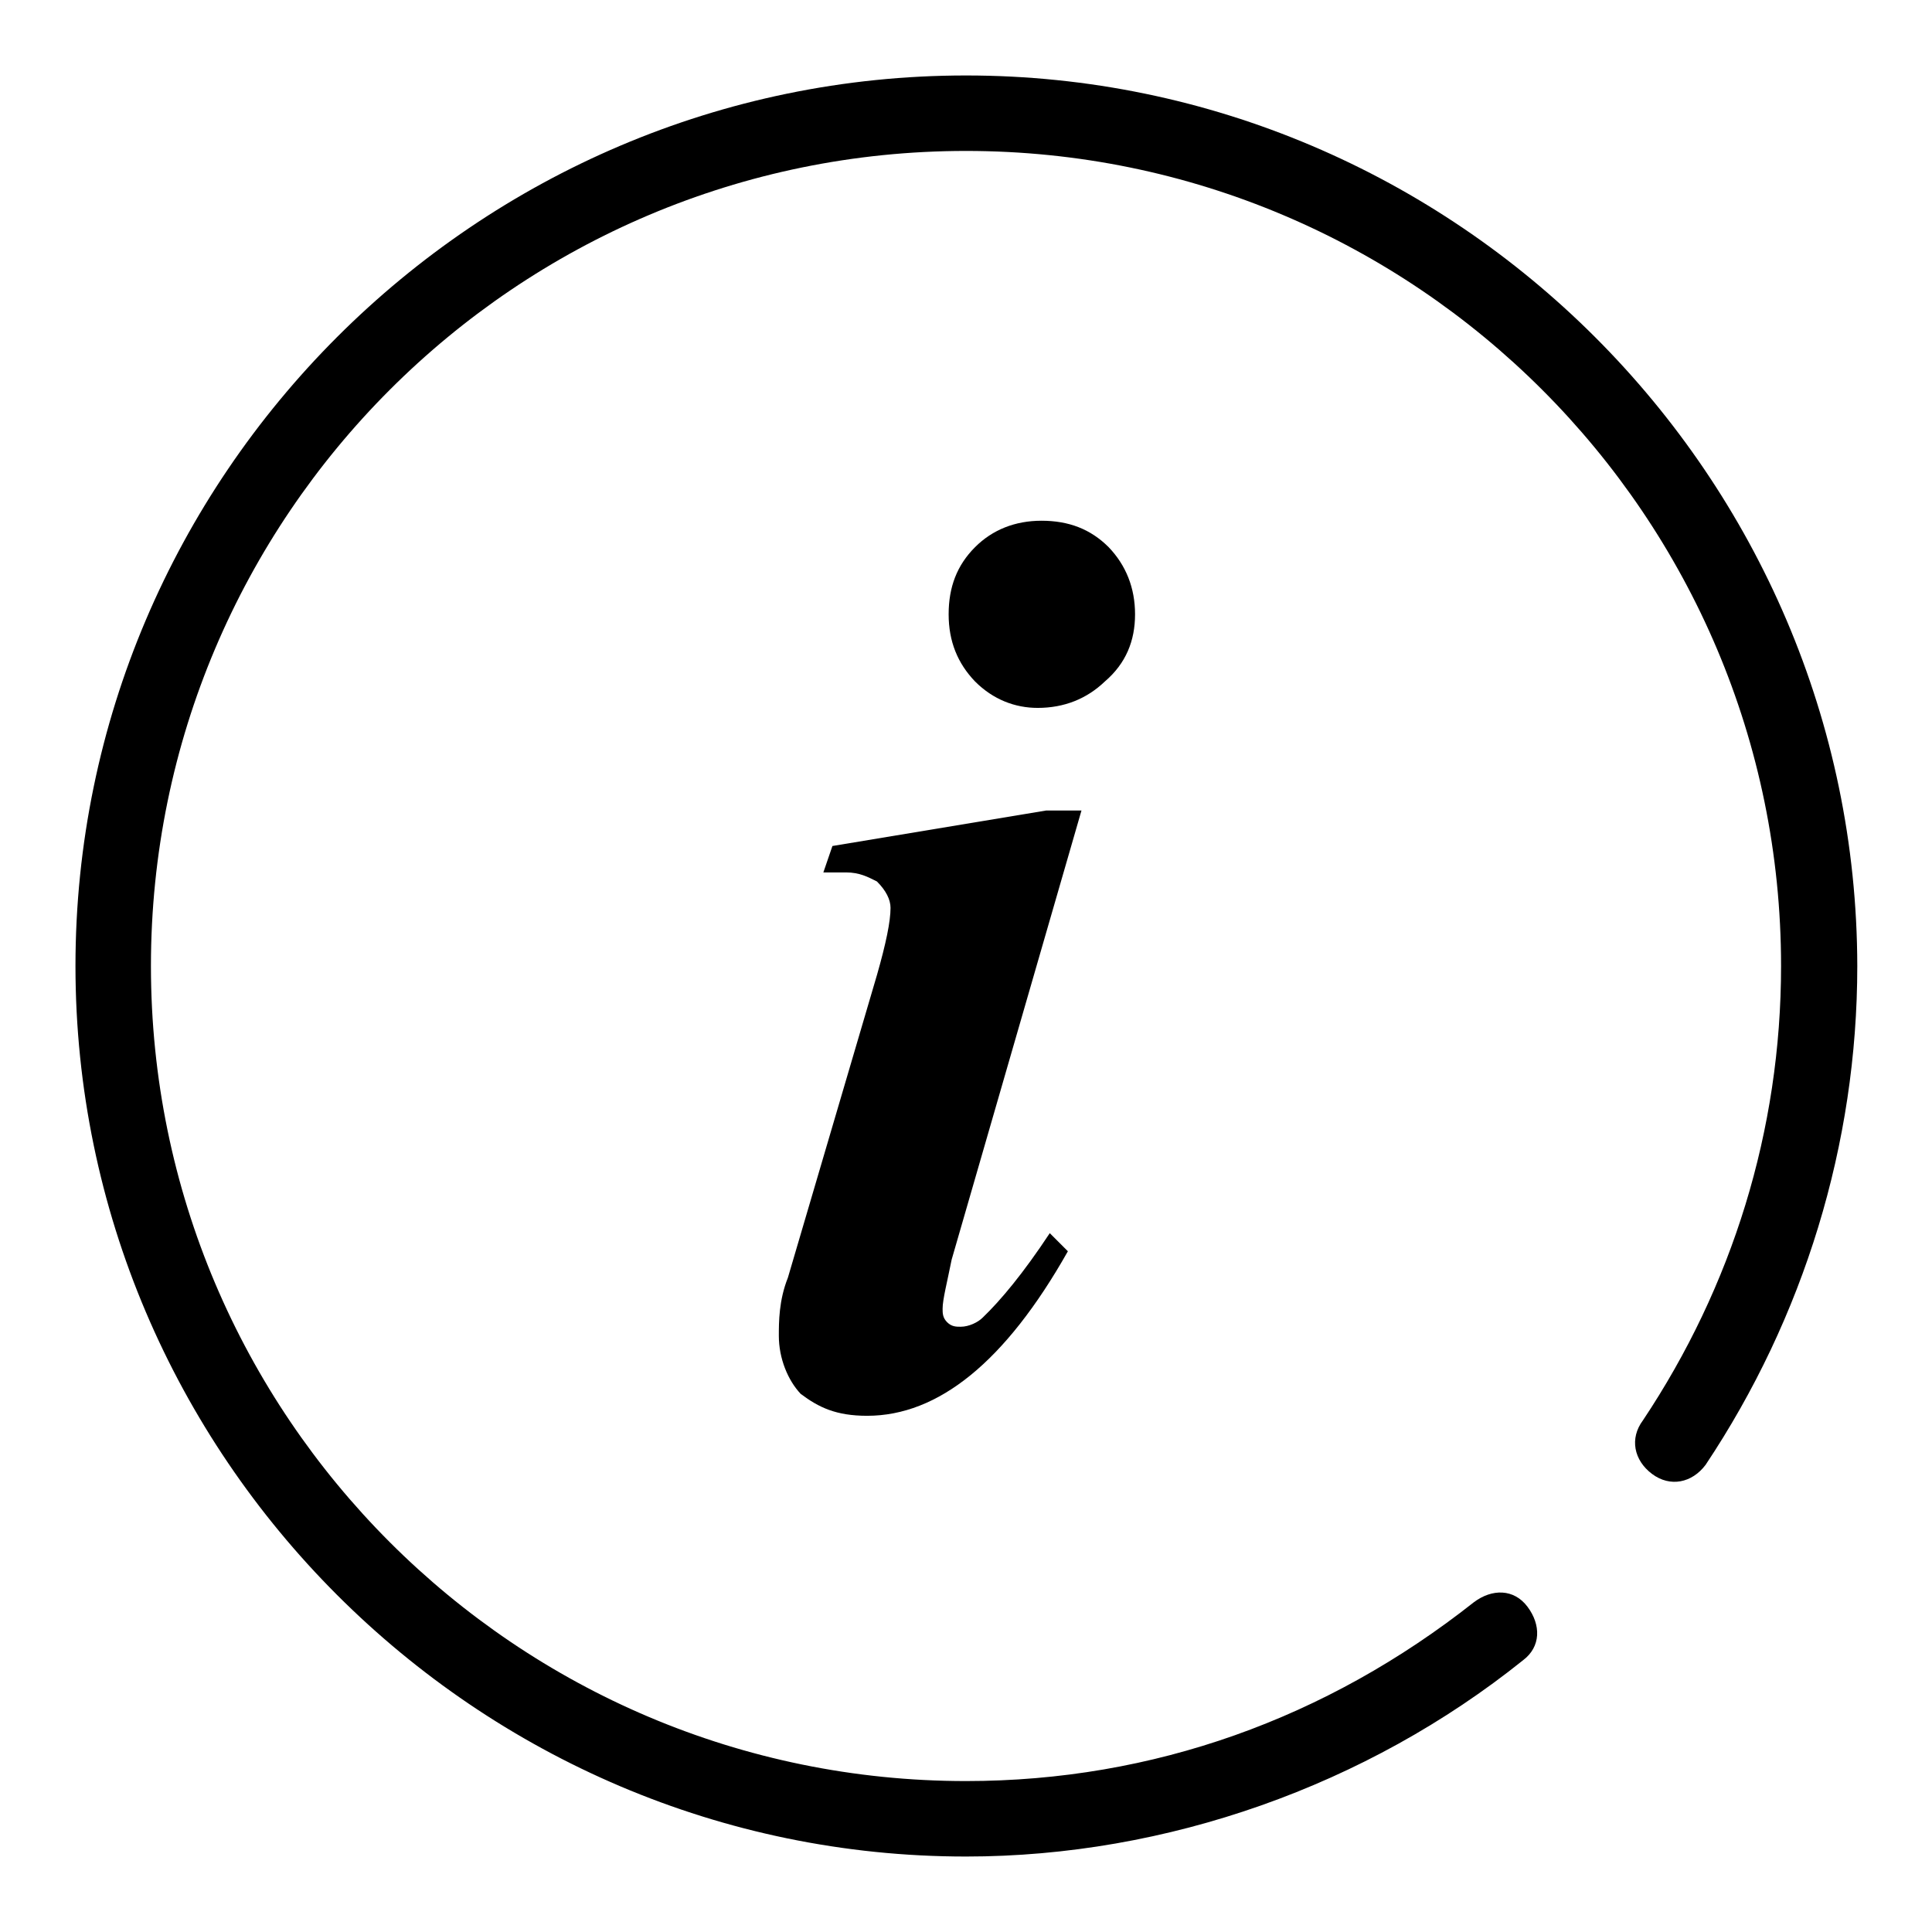 <?xml version="1.0" encoding="utf-8"?>
<!-- Svg Vector Icons : http://www.onlinewebfonts.com/icon -->
<!DOCTYPE svg PUBLIC "-//W3C//DTD SVG 1.1//EN" "http://www.w3.org/Graphics/SVG/1.1/DTD/svg11.dtd">
<svg version="1.1" xmlns="http://www.w3.org/2000/svg" xmlns:xlink="http://www.w3.org/1999/xlink" x="0px" y="0px" viewBox="0 0 256 256" enable-background="new 0 0 256 256" xml:space="preserve">
<g><g><path fill="#000000" d="M128,10C63.1,10,10,63.1,10,128s53.1,118,118,118c26.6,0,53.1-9.4,73.8-26c2.4-1.8,2.4-4.7,0.6-7.1c-1.8-2.4-4.7-2.4-7.1-0.6C175.8,227.7,152.8,236,128,236c-59.6,0-108-48.4-108-108C20,68.4,68.4,20,128,20c59.6,0,108,48.4,108,108c0,21.8-6.5,42.5-18.3,60.2c-1.8,2.4-1.2,5.3,1.2,7.1c2.4,1.8,5.3,1.2,7.1-1.2c13-19.5,20.1-42.5,20.1-66.1C246,63.1,192.9,10,128,10z"/><path fill="#000000" d="M143.3,107.4h-4.7l-28.3,4.7l-1.2,3.5c1.2,0,2.4,0,3,0c1.8,0,2.9,0.6,4.1,1.2c1.2,1.2,1.8,2.4,1.8,3.5c0,1.8-0.6,4.7-1.8,8.9l-11.8,40.1c-1.2,3-1.2,5.9-1.2,7.7c0,3,1.2,5.9,2.9,7.7c2.4,1.8,4.7,2.9,8.8,2.9c9.4,0,18.3-7.1,26.6-21.8l-2.4-2.4c-3.5,5.3-6.5,8.9-8.9,11.2c-0.6,0.6-1.8,1.2-2.9,1.2c-0.6,0-1.2,0-1.8-0.6c-0.6-0.6-0.6-1.2-0.6-1.8c0-1.2,0.6-3.5,1.2-6.5L143.3,107.4z"/><path fill="#000000" d="M150.4,81.4c0-3.5-1.2-6.5-3.5-8.9c-2.4-2.4-5.3-3.5-8.9-3.5c-3.5,0-6.5,1.2-8.8,3.5c-2.4,2.4-3.5,5.3-3.5,8.9s1.2,6.5,3.5,8.9c2.4,2.4,5.3,3.5,8.3,3.5c3.5,0,6.5-1.2,8.9-3.5C149.2,87.9,150.4,84.9,150.4,81.4z"/></g></g>
</svg>